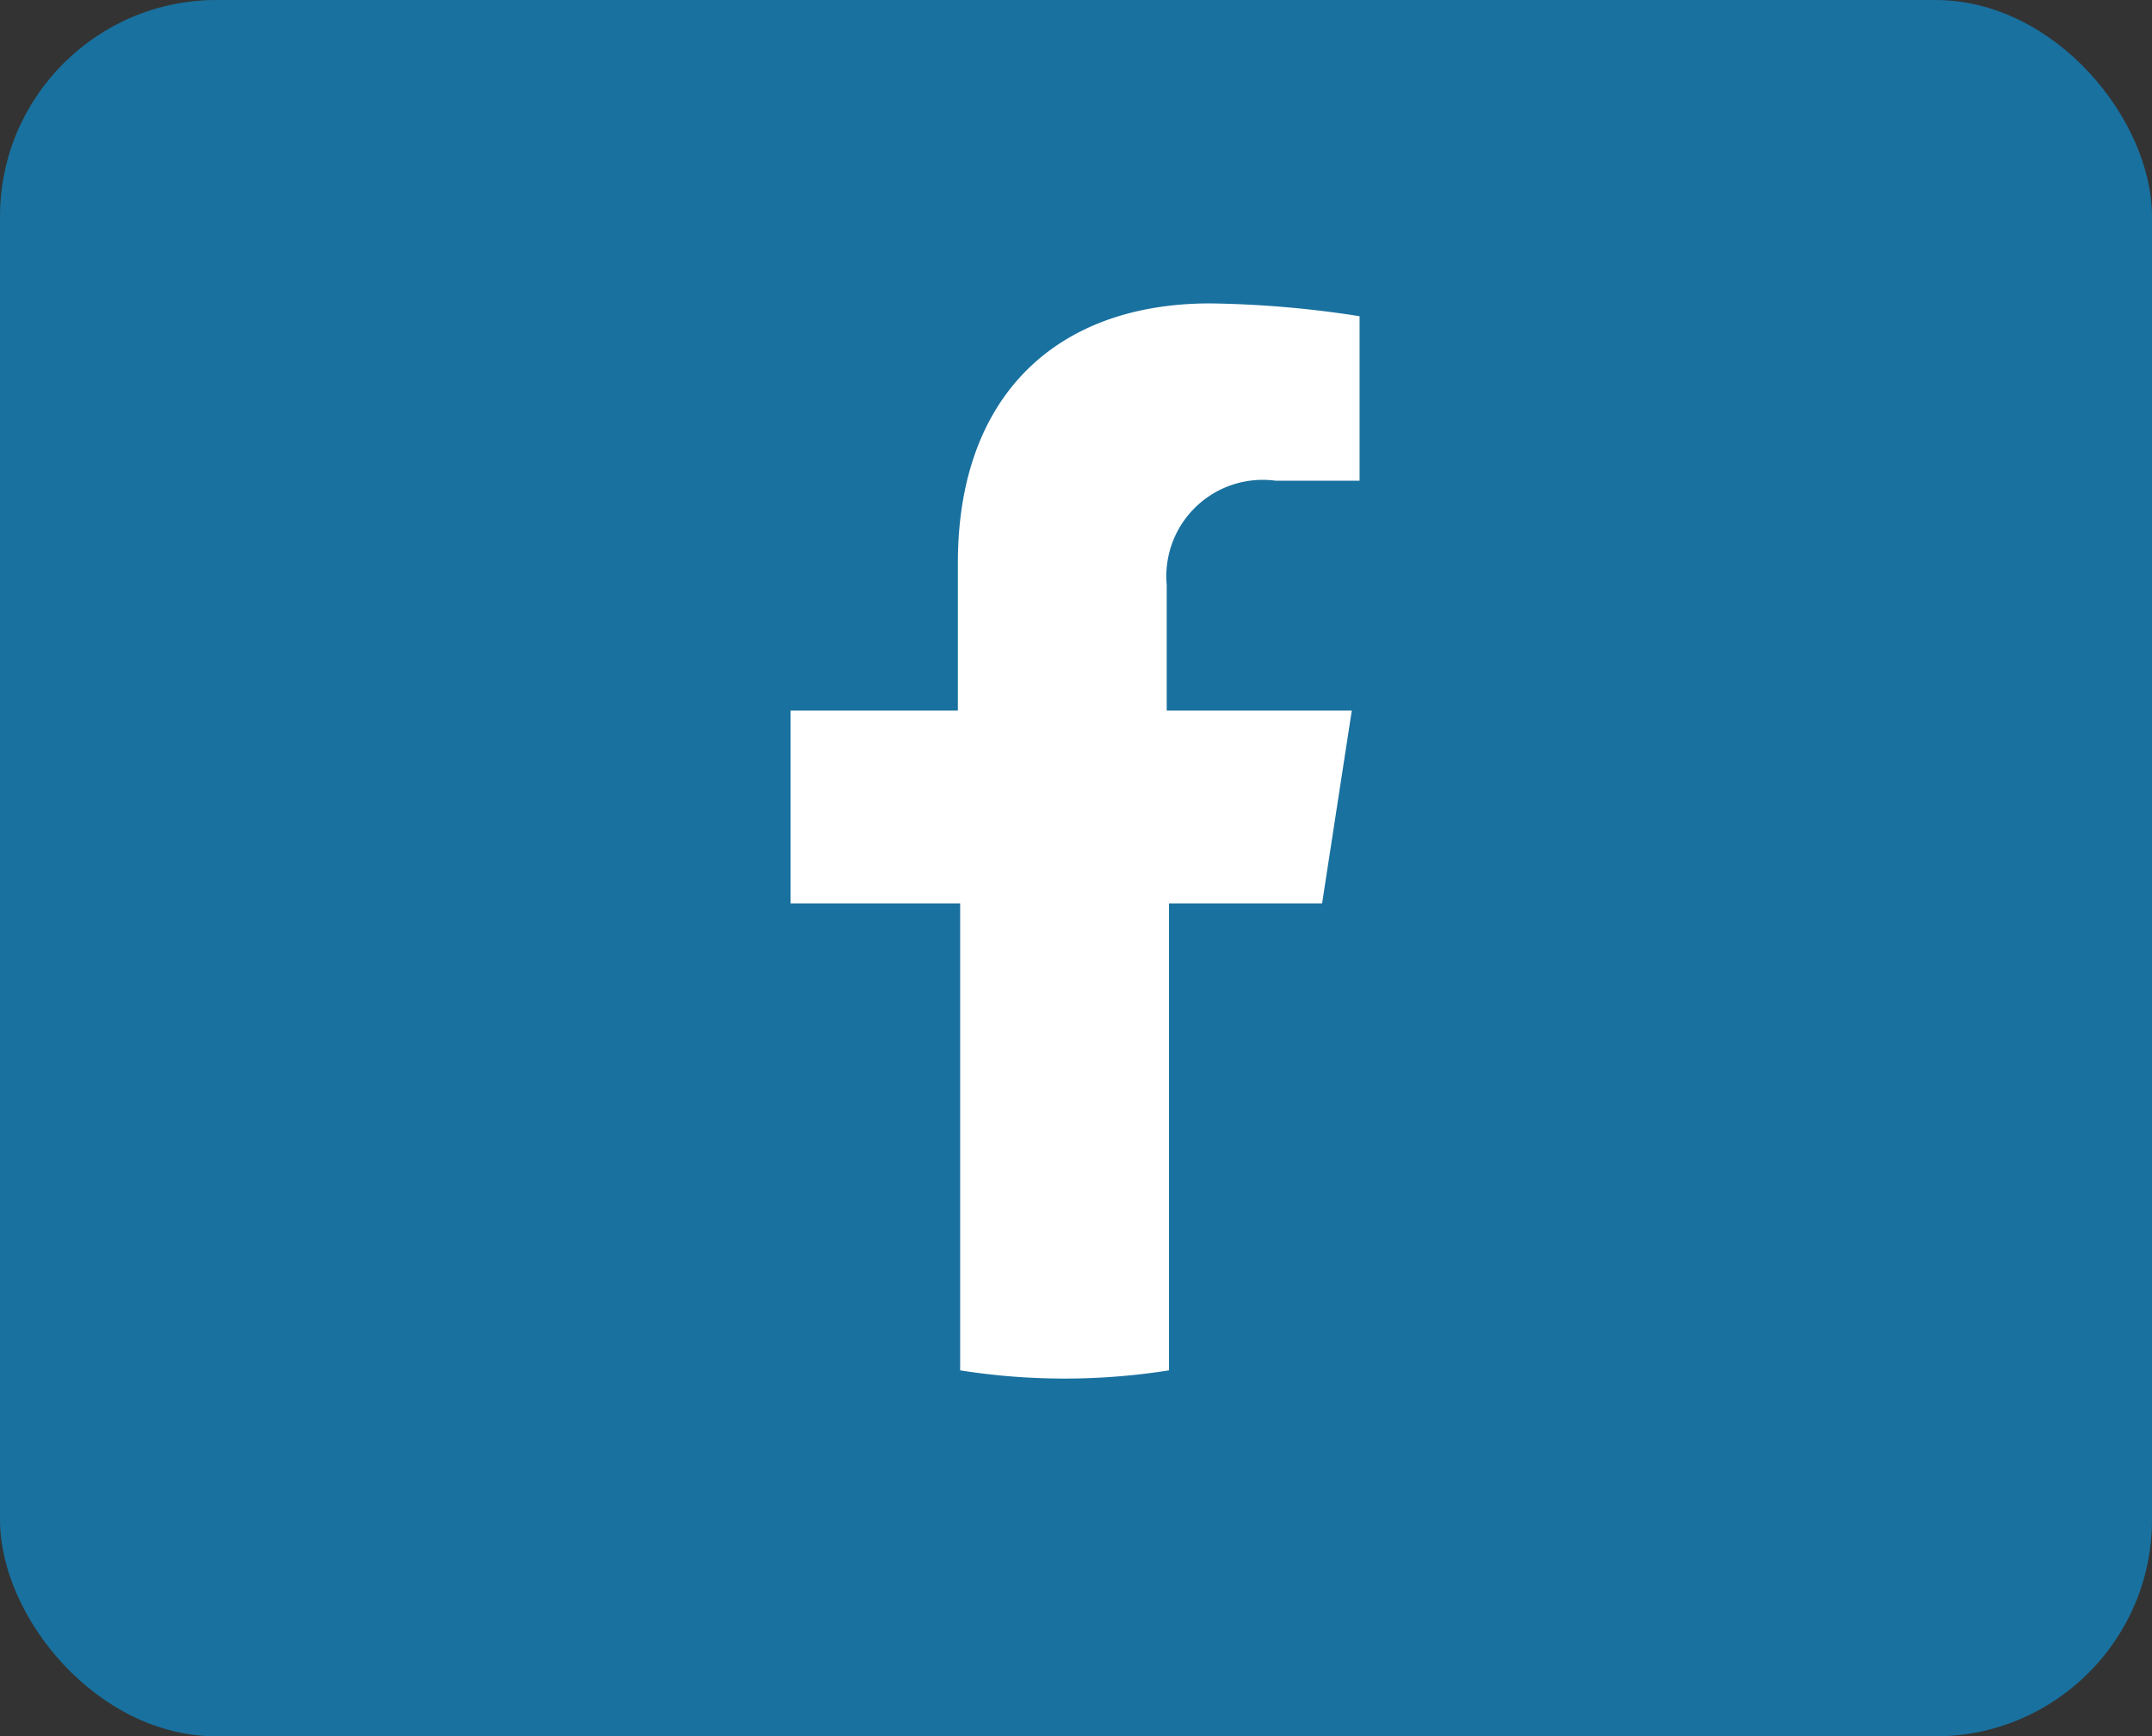 <svg id="Layer_1" data-name="Layer 1" xmlns="http://www.w3.org/2000/svg" viewBox="0 0 47.09 38"><rect x="0" y="0" width="47.09" height="38" fill="#333333" stroke="none"/><defs><style>.cls-1{fill:#19719f;}.cls-2{fill:#fff;}</style></defs><rect class="cls-1" width="47.09" height="38" rx="4.74"/><path class="cls-2" d="M30.63,25.53l.65-4.22H27.23V18.56a2.11,2.11,0,0,1,2.38-2.28h1.84v-3.6a22.85,22.85,0,0,0-3.27-.28c-3.34,0-5.52,2-5.52,5.68v3.23H19v4.22h3.71V35.75a14.59,14.59,0,0,0,4.57,0V25.53Z" transform="translate(-1.7 -5.76)"/></svg>